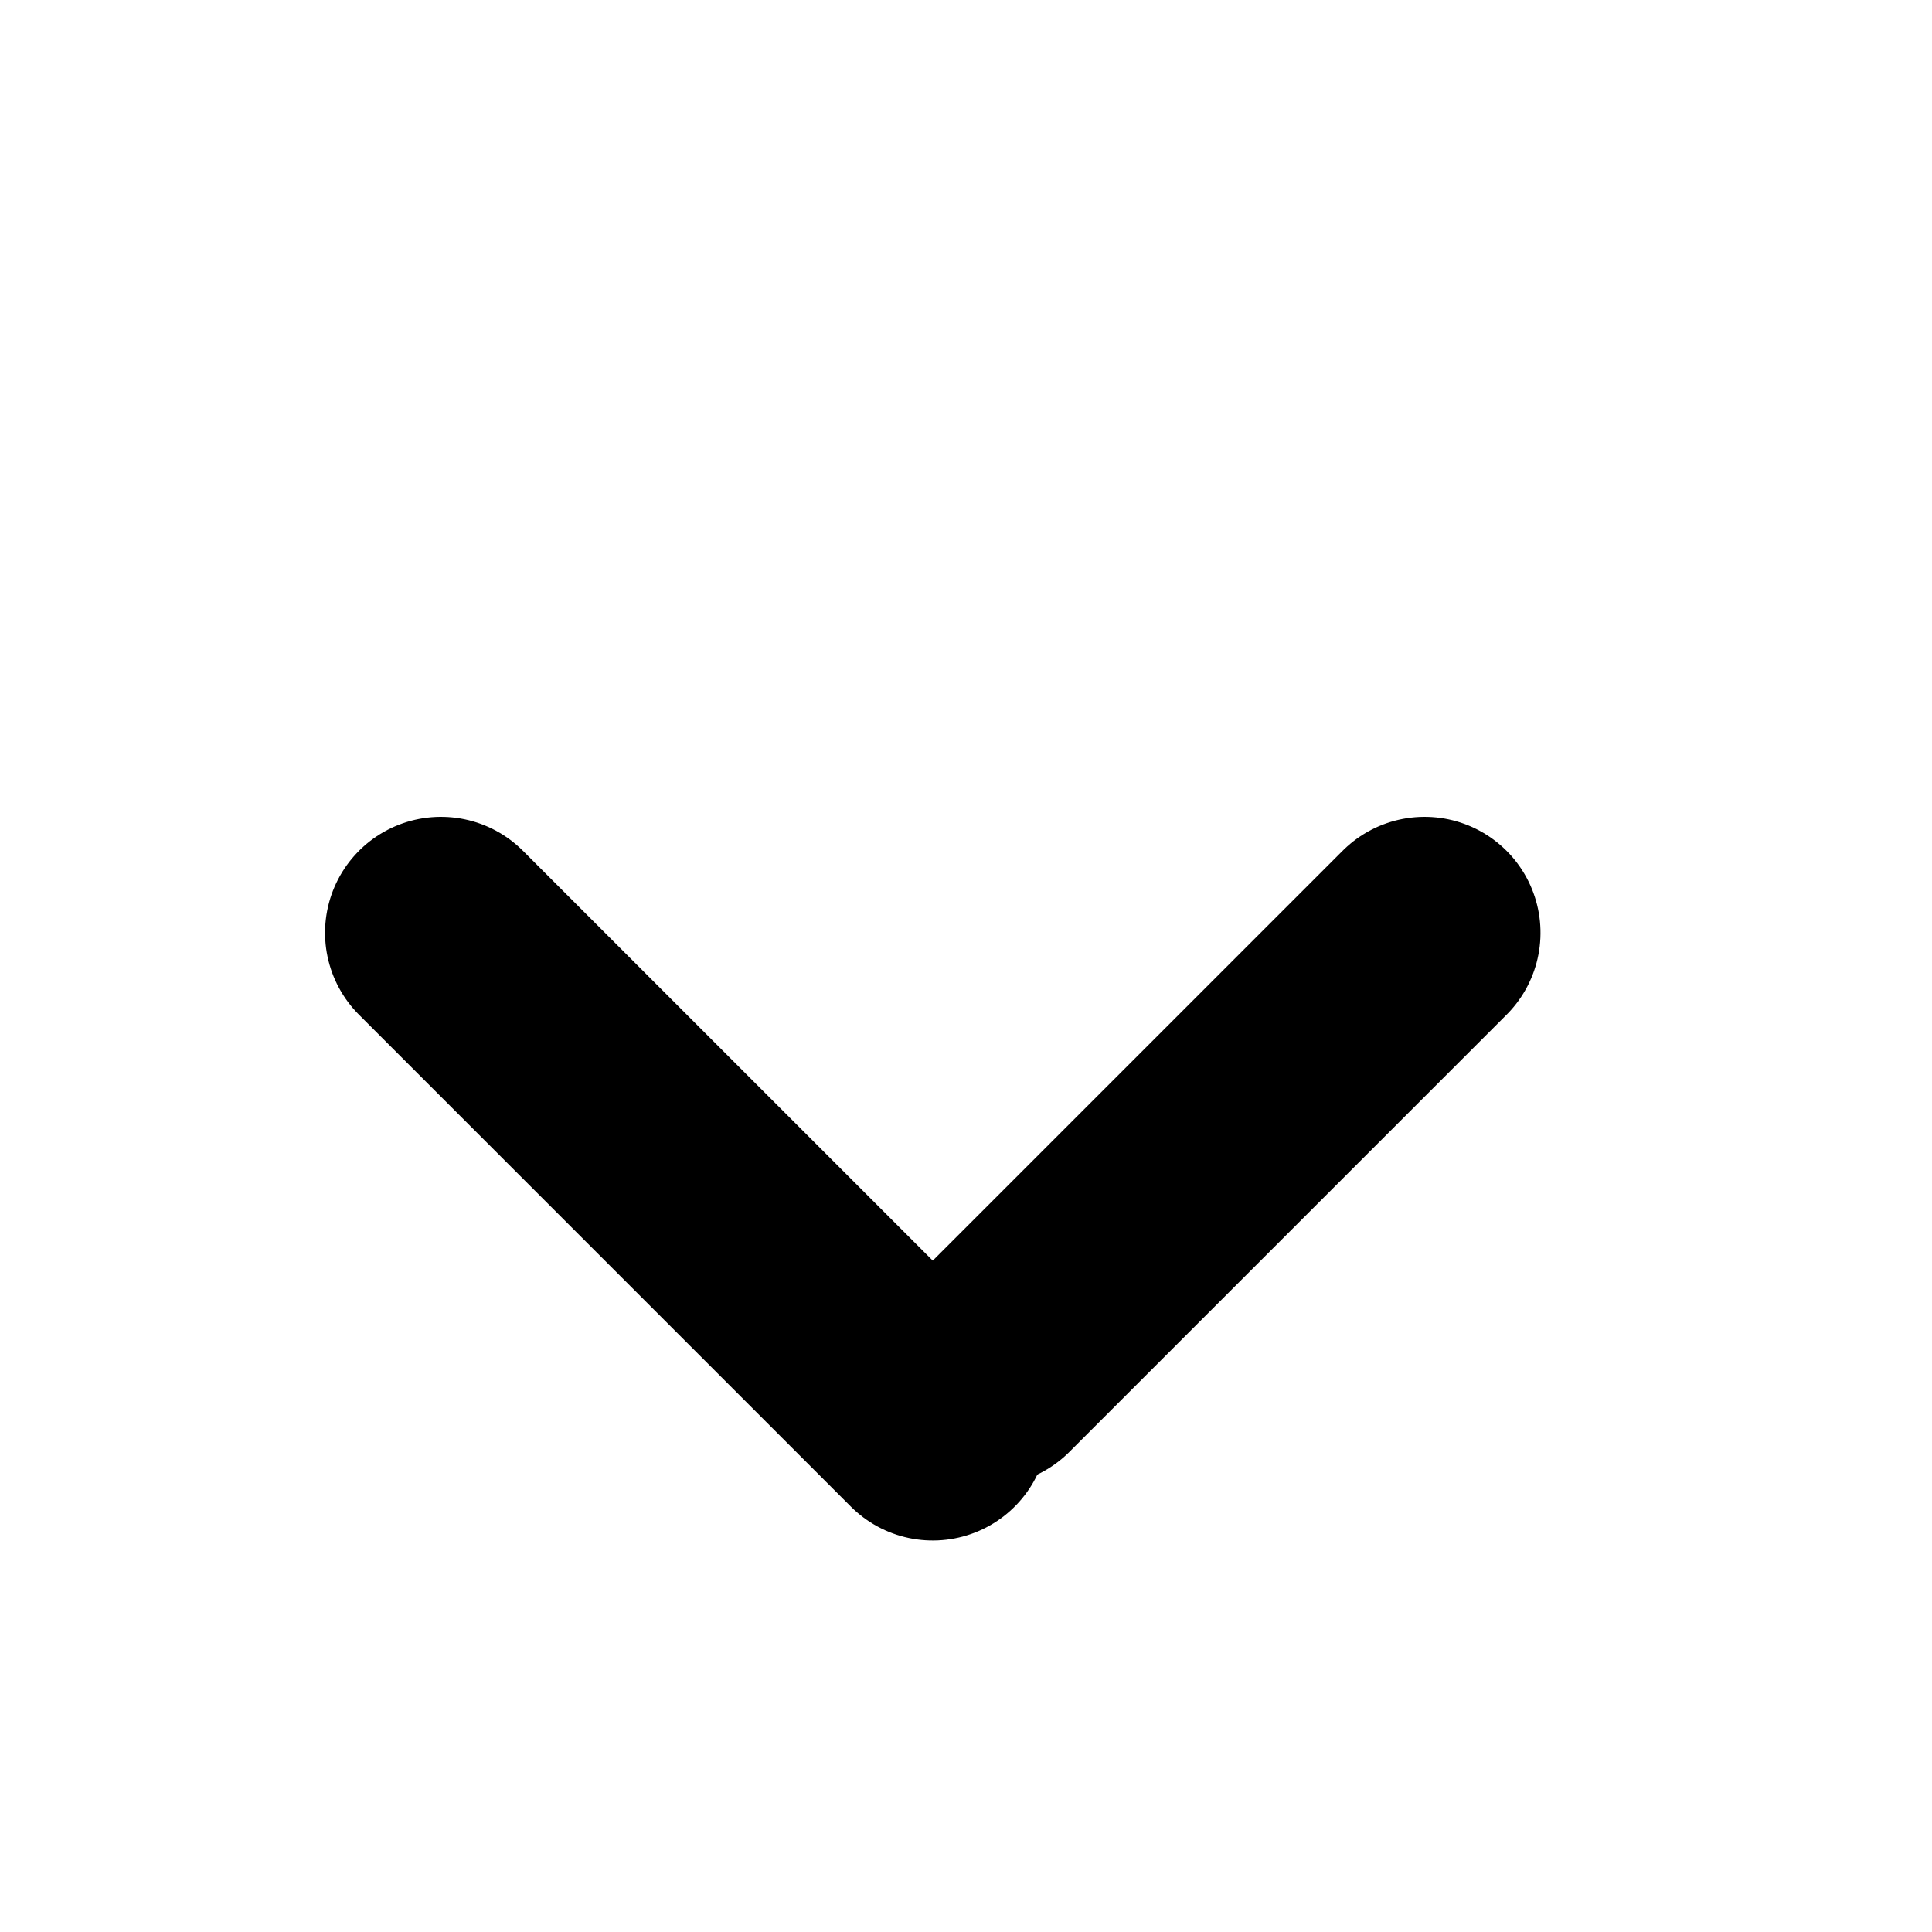<?xml version="1.0" encoding="UTF-8"?>
<svg width="10px" height="10px" viewBox="0 0 10 10" version="1.1" xmlns="http://www.w3.org/2000/svg" xmlns:xlink="http://www.w3.org/1999/xlink">
    <title>Dropdown Indicator</title>
    <g id="Restructure" stroke="none" stroke-width="1" fill="none" fill-rule="evenodd" stroke-linecap="round" stroke-linejoin="round">
        <g id="Navigation" transform="translate(-1094, -216)" stroke="#000000" stroke-width="1.2">
            <g id="🗺-Navigation-expanded-products" transform="translate(0, 180)">
                <g id="Produkte-Dropdown" transform="translate(1028, 33)">
                    <g id="Dropdown-Indicator" transform="translate(70.828, 7.828) rotate(-45) translate(-70.828, -7.828) translate(68.828, 5.828)">
                        <line x1="0.2" y1="0.2" x2="0.2" y2="3.8" id="Line-2"></line>
                        <line x1="0.6" y1="3.8" x2="3.8" y2="3.8" id="Line-3"></line>
                    </g>
                </g>
            </g>
        </g>
    </g>
</svg>